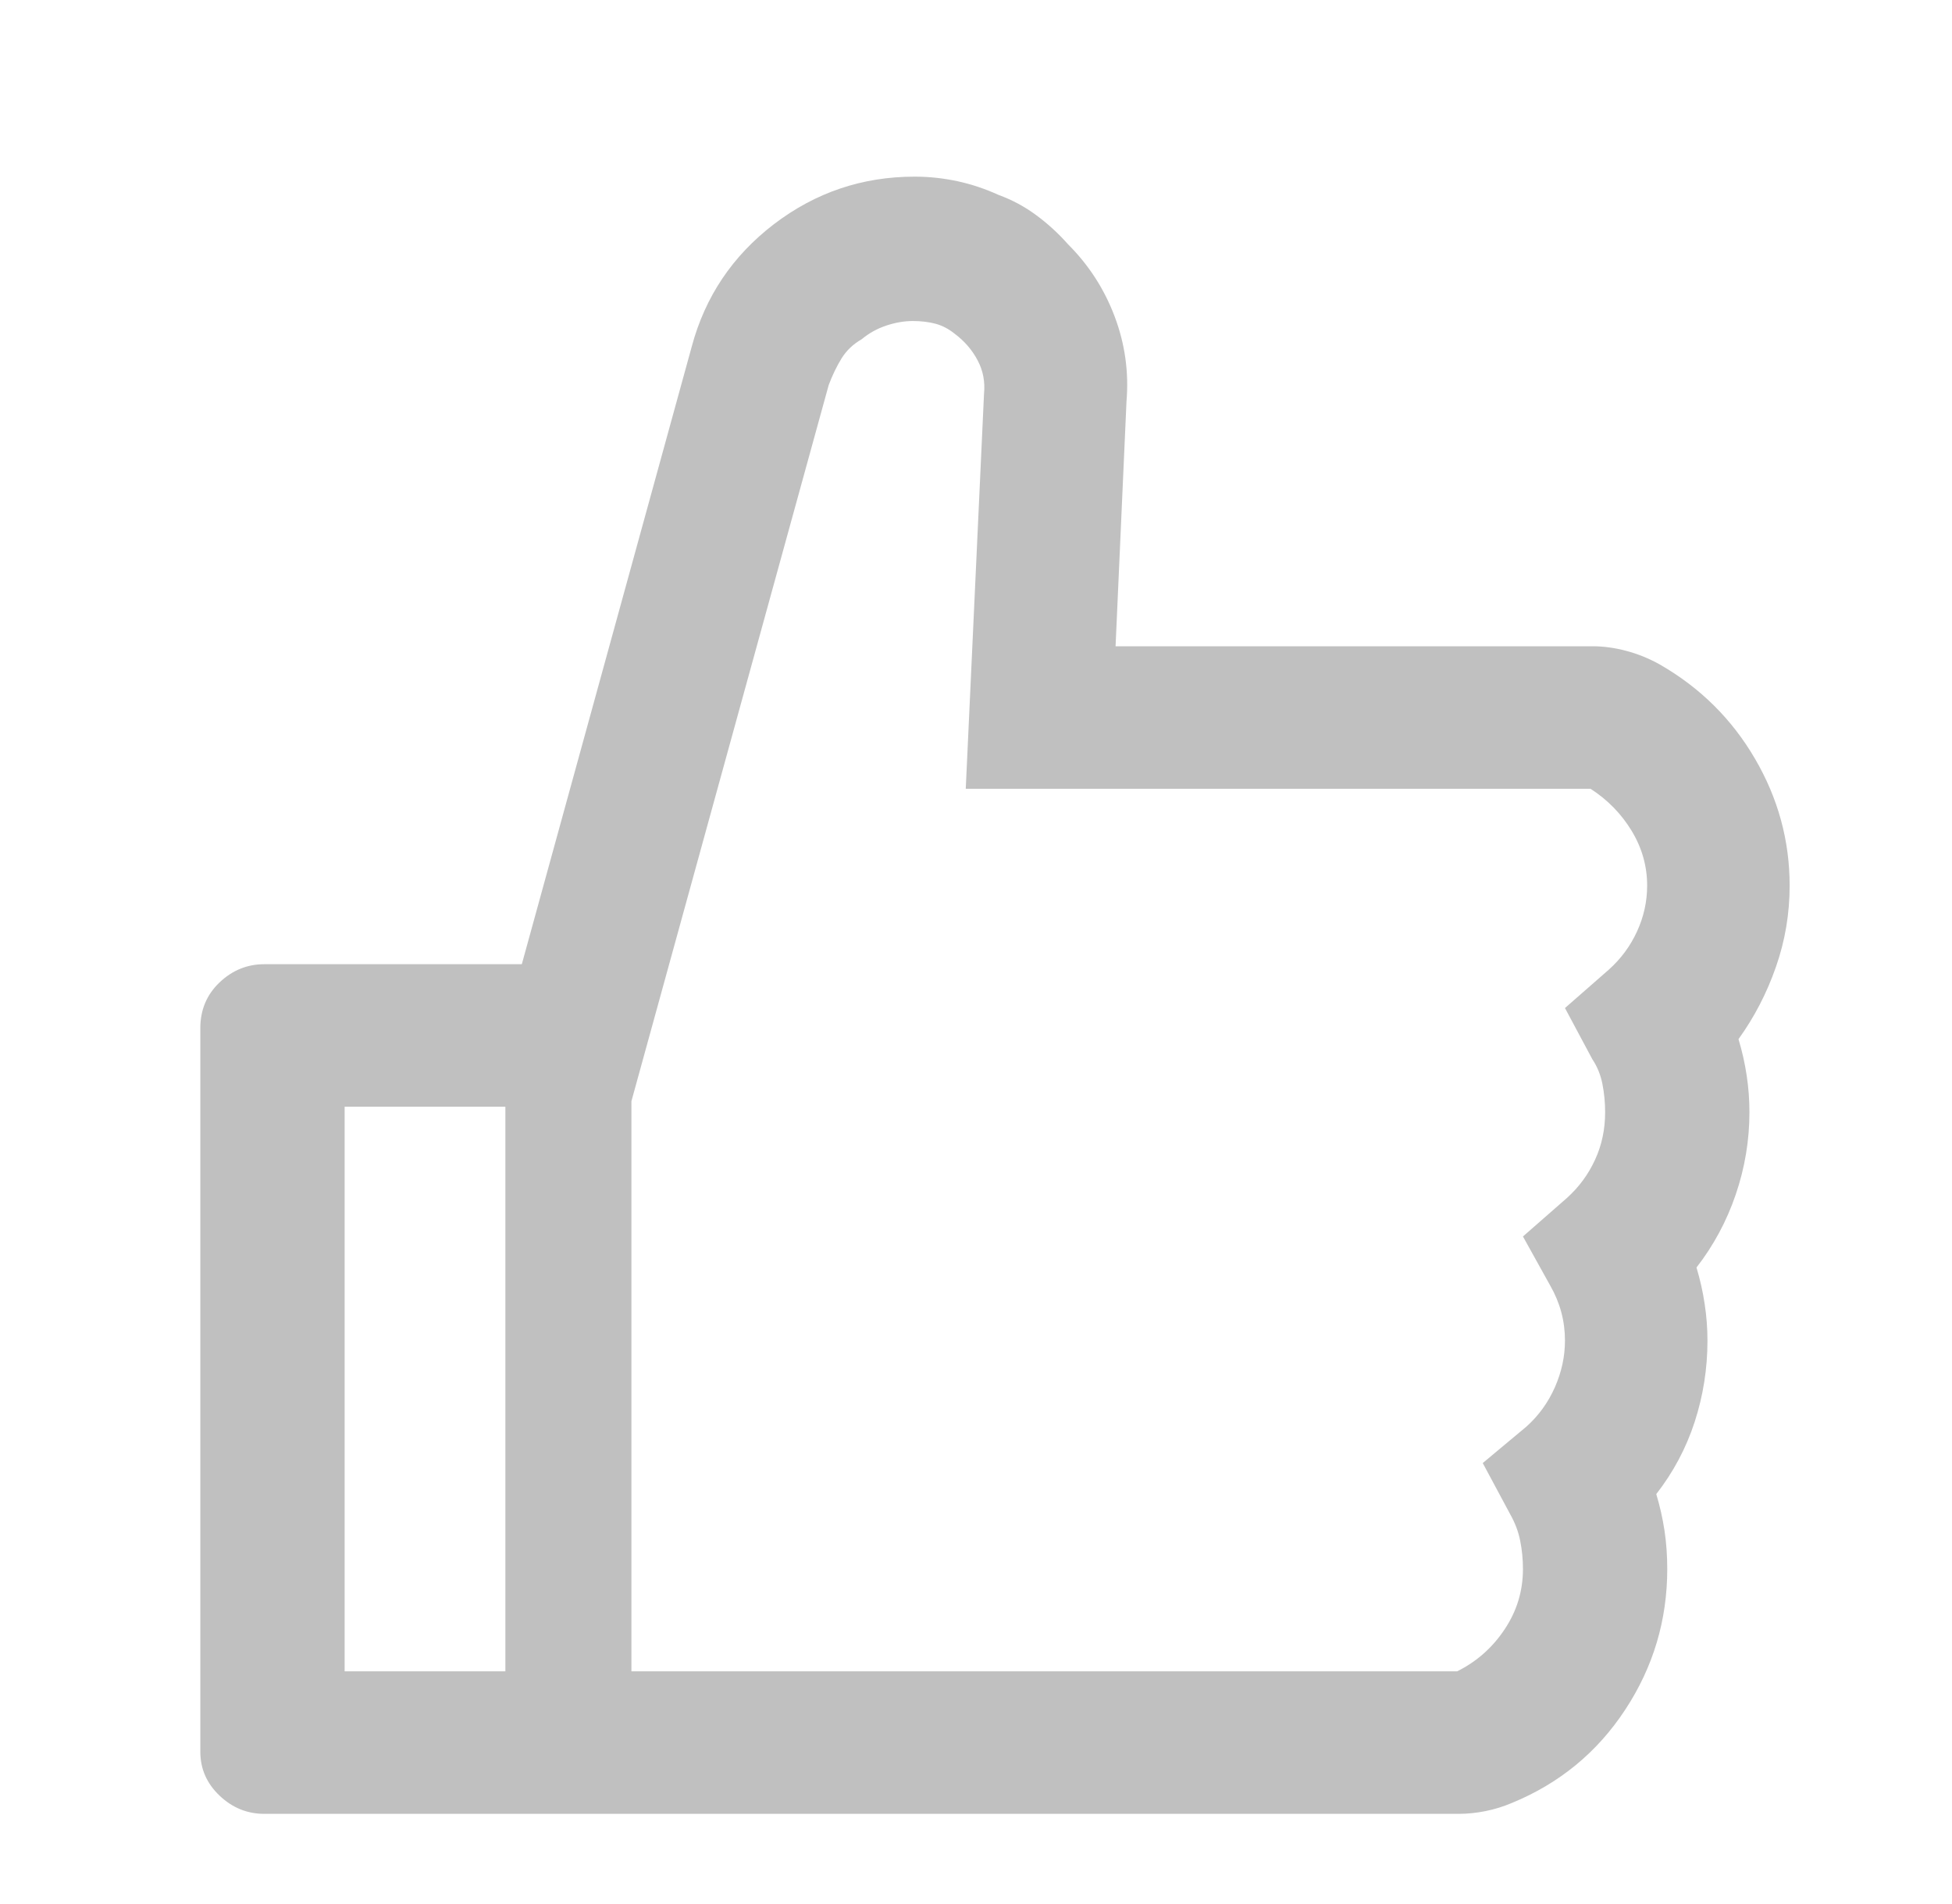 <svg width="40" height="39" viewBox="0 0 40 39" fill="none" xmlns="http://www.w3.org/2000/svg">
<g opacity="0.3">
<path d="M35.625 21.289C35.949 20.84 36.205 20.347 36.392 19.81C36.58 19.273 36.673 18.718 36.673 18.144C36.673 17.221 36.436 16.354 35.962 15.543C35.488 14.731 34.839 14.089 34.015 13.615C33.791 13.49 33.56 13.396 33.323 13.334C33.086 13.271 32.855 13.24 32.63 13.24H22.86L23.084 8.224C23.134 7.625 23.053 7.045 22.841 6.483C22.629 5.922 22.311 5.429 21.886 5.005C21.687 4.78 21.468 4.58 21.231 4.406C20.994 4.231 20.738 4.094 20.464 3.994C20.189 3.869 19.909 3.775 19.622 3.713C19.334 3.651 19.041 3.619 18.742 3.619C17.669 3.619 16.708 3.944 15.859 4.593C15.011 5.242 14.449 6.078 14.175 7.101L10.693 19.754H5.415C5.066 19.754 4.76 19.879 4.498 20.128C4.236 20.378 4.105 20.69 4.105 21.064V35.888C4.105 36.238 4.236 36.537 4.498 36.787C4.76 37.036 5.066 37.161 5.415 37.161H29.897C30.072 37.161 30.253 37.142 30.44 37.105C30.627 37.068 30.808 37.011 30.983 36.937C31.956 36.537 32.73 35.901 33.304 35.027C33.878 34.154 34.165 33.193 34.165 32.145C34.165 31.87 34.146 31.608 34.109 31.359C34.071 31.109 34.015 30.86 33.94 30.61C34.29 30.161 34.552 29.668 34.727 29.131C34.901 28.595 34.989 28.04 34.989 27.465C34.989 27.216 34.97 26.966 34.932 26.717C34.895 26.467 34.839 26.218 34.764 25.968C35.113 25.519 35.382 25.02 35.569 24.471C35.756 23.922 35.849 23.36 35.849 22.786C35.849 22.537 35.831 22.287 35.793 22.037C35.756 21.788 35.7 21.538 35.625 21.289ZM7.062 34.241V22.674H10.356V34.241H7.062ZM32.967 19.866L32.069 20.652L32.63 21.701C32.73 21.85 32.799 22.019 32.836 22.206C32.873 22.393 32.892 22.587 32.892 22.786C32.892 23.136 32.824 23.46 32.686 23.759C32.549 24.059 32.356 24.321 32.106 24.546L31.208 25.332L31.769 26.342C31.869 26.517 31.944 26.698 31.994 26.885C32.044 27.072 32.069 27.266 32.069 27.465C32.069 27.79 32 28.108 31.863 28.42C31.725 28.732 31.532 29 31.282 29.225L30.384 29.974L30.946 31.022C31.045 31.197 31.114 31.377 31.151 31.565C31.189 31.752 31.208 31.945 31.208 32.145C31.208 32.594 31.083 33.006 30.833 33.38C30.584 33.755 30.259 34.042 29.86 34.241H12.939V22.561L16.982 7.887C17.057 7.687 17.145 7.506 17.244 7.344C17.344 7.182 17.482 7.051 17.656 6.951C17.806 6.826 17.974 6.733 18.162 6.67C18.349 6.608 18.53 6.577 18.704 6.577C18.879 6.577 19.035 6.596 19.172 6.633C19.309 6.67 19.441 6.739 19.565 6.839C19.765 6.989 19.921 7.17 20.033 7.382C20.146 7.594 20.189 7.825 20.164 8.074L19.79 16.16H32.593C32.942 16.385 33.223 16.672 33.435 17.021C33.647 17.371 33.753 17.745 33.753 18.144C33.753 18.469 33.684 18.781 33.547 19.08C33.41 19.38 33.217 19.642 32.967 19.866Z" fill="#2B2D2B"/>
</g>
</svg>
